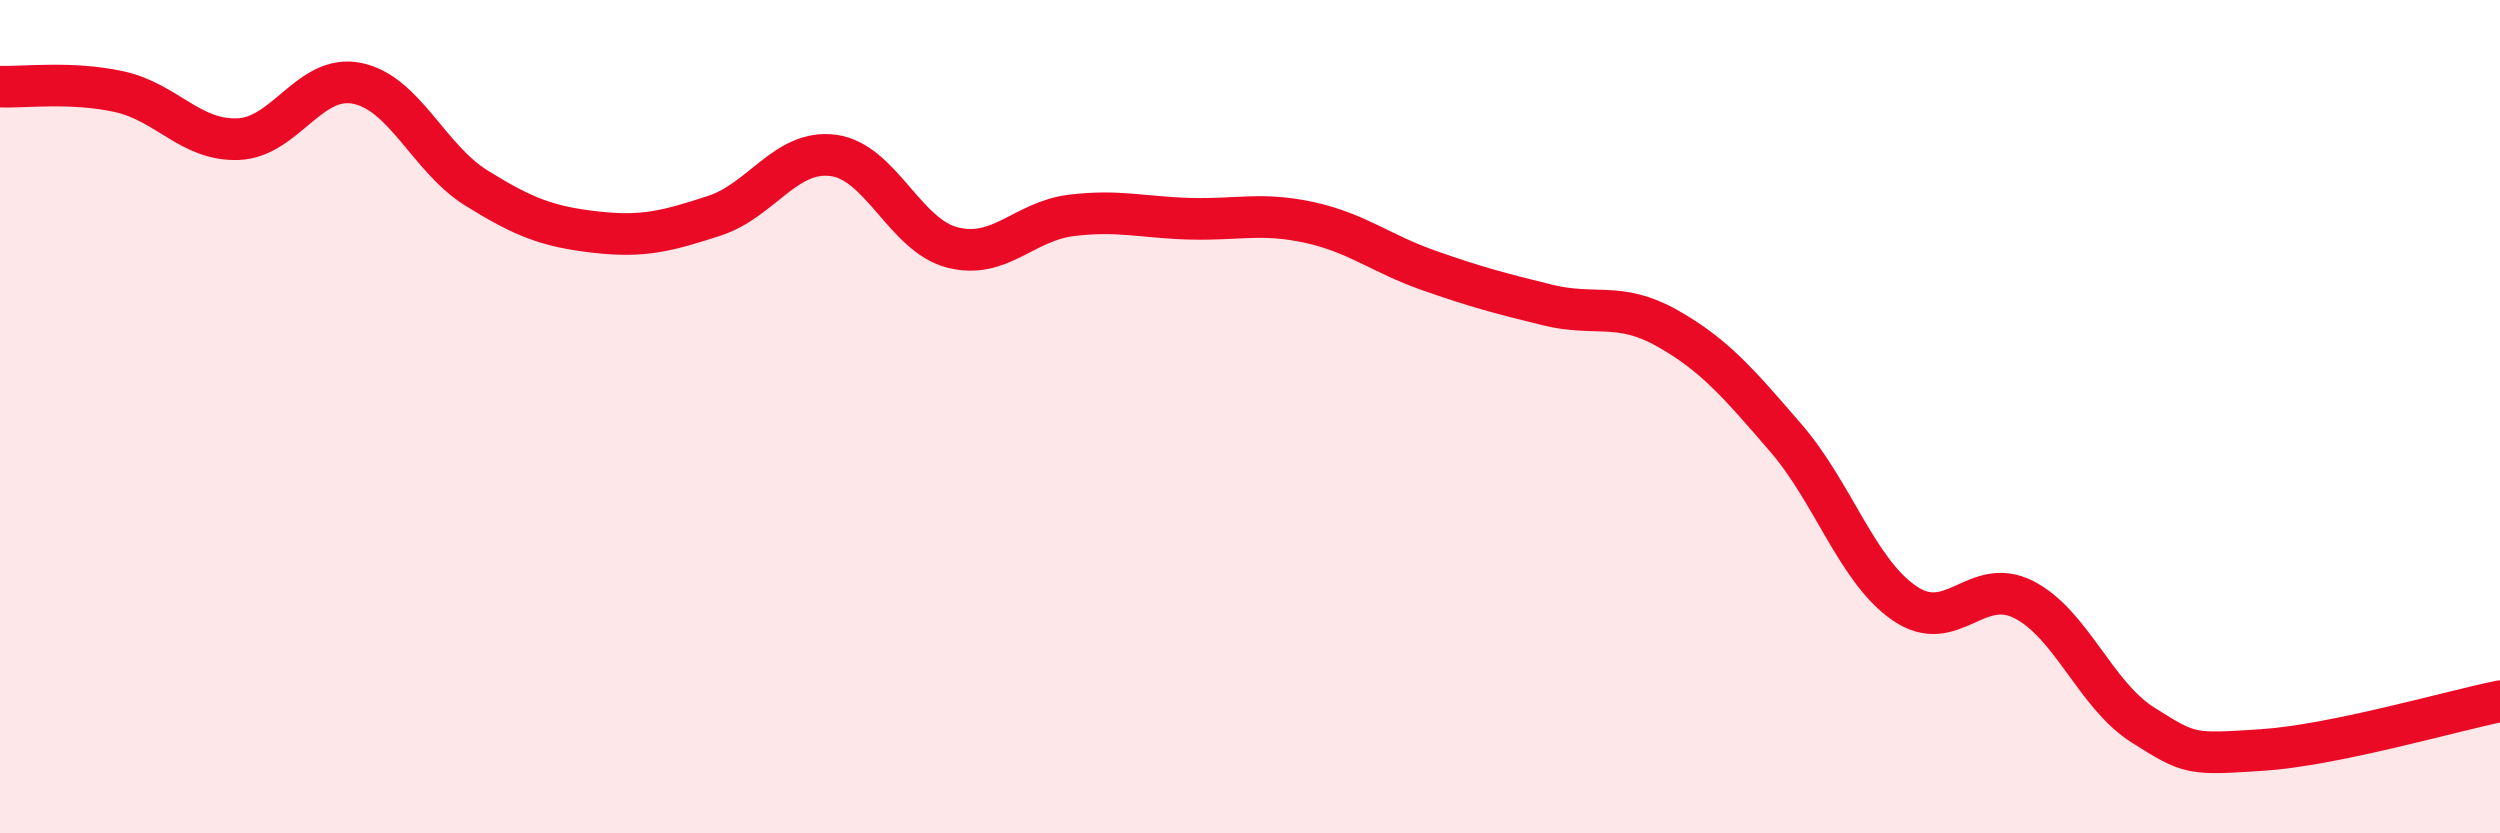 
    <svg width="60" height="20" viewBox="0 0 60 20" xmlns="http://www.w3.org/2000/svg">
      <path
        d="M 0,2.08 C 0.57,2.1 1.72,1.95 2.86,2.2 C 4,2.45 4.57,3.38 5.71,3.34 C 6.85,3.3 7.43,1.77 8.57,2 C 9.71,2.23 10.29,3.8 11.43,4.51 C 12.57,5.22 13.15,5.44 14.29,5.57 C 15.43,5.7 16,5.55 17.14,5.18 C 18.28,4.81 18.86,3.58 20,3.73 C 21.14,3.88 21.72,5.65 22.86,5.94 C 24,6.23 24.57,5.31 25.71,5.17 C 26.85,5.03 27.43,5.22 28.57,5.25 C 29.71,5.28 30.29,5.09 31.43,5.34 C 32.57,5.59 33.15,6.09 34.29,6.49 C 35.43,6.89 36,7.04 37.14,7.32 C 38.28,7.6 38.86,7.23 40,7.87 C 41.14,8.51 41.72,9.19 42.86,10.51 C 44,11.83 44.57,13.7 45.71,14.48 C 46.85,15.26 47.43,13.81 48.57,14.39 C 49.71,14.97 50.29,16.68 51.43,17.4 C 52.57,18.12 52.58,18.11 54.29,18 C 56,17.89 58.86,17.06 60,16.83L60 20L0 20Z"
        fill="#EB0A25"
        opacity="0.1"
        stroke-linecap="round"
        stroke-linejoin="round"
      />
      <path
        d="M 0,2.08 C 0.57,2.1 1.72,1.95 2.86,2.2 C 4,2.45 4.57,3.38 5.71,3.34 C 6.85,3.3 7.43,1.77 8.57,2 C 9.71,2.23 10.29,3.8 11.43,4.51 C 12.57,5.22 13.15,5.44 14.29,5.57 C 15.43,5.7 16,5.55 17.14,5.18 C 18.28,4.81 18.86,3.58 20,3.73 C 21.14,3.88 21.72,5.65 22.86,5.94 C 24,6.23 24.57,5.31 25.71,5.17 C 26.85,5.03 27.43,5.22 28.57,5.25 C 29.71,5.28 30.29,5.09 31.43,5.34 C 32.57,5.59 33.15,6.09 34.29,6.49 C 35.43,6.89 36,7.04 37.14,7.32 C 38.28,7.6 38.86,7.23 40,7.87 C 41.14,8.51 41.72,9.19 42.86,10.51 C 44,11.83 44.57,13.7 45.71,14.48 C 46.85,15.26 47.43,13.81 48.57,14.39 C 49.71,14.97 50.29,16.68 51.43,17.4 C 52.57,18.12 52.58,18.11 54.29,18 C 56,17.89 58.86,17.06 60,16.83"
        stroke="#EB0A25"
        stroke-width="1"
        fill="none"
        stroke-linecap="round"
        stroke-linejoin="round"
      />
    </svg>
  